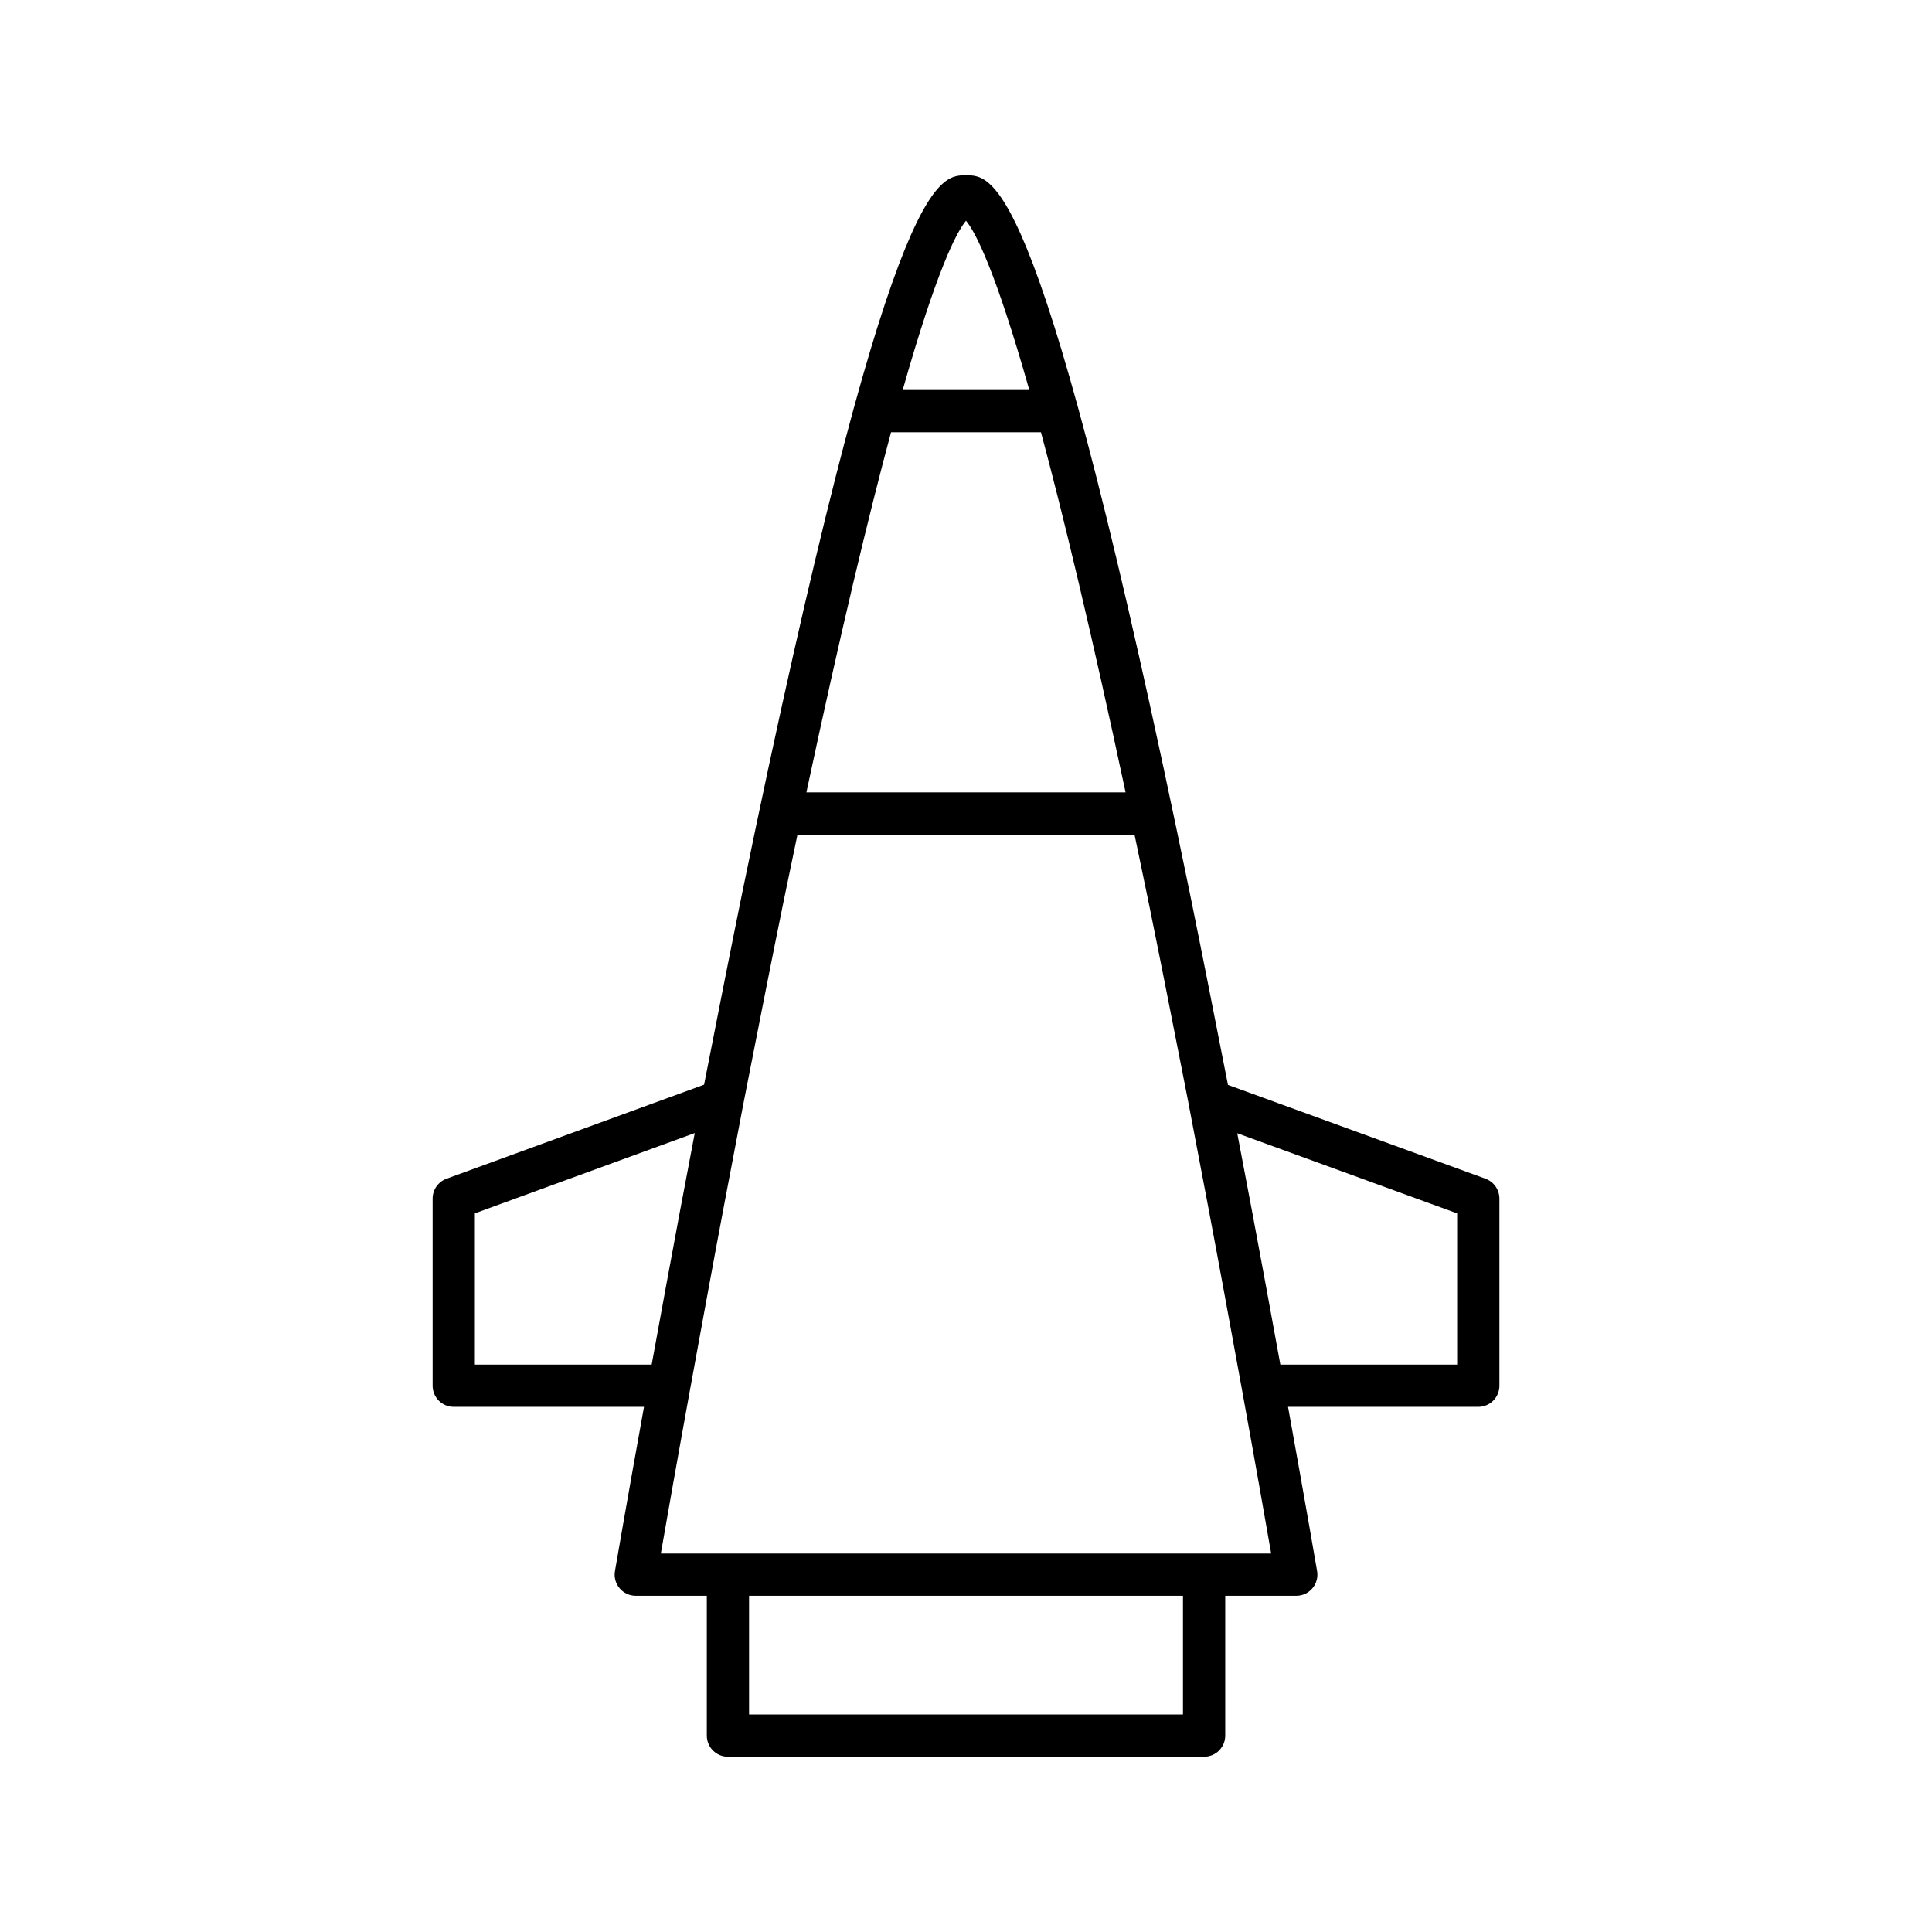 <?xml version="1.0" encoding="UTF-8"?>
<!-- Uploaded to: ICON Repo, www.iconrepo.com, Generator: ICON Repo Mixer Tools -->
<svg fill="#000000" width="800px" height="800px" version="1.1" viewBox="144 144 512 512" xmlns="http://www.w3.org/2000/svg">
 <path d="m537.67 456.37-68.246-24.863-0.551-2.797c-3.082-15.695-6.266-31.898-9.59-48.199-39.055-190.06-51.719-190.06-59.281-190.06-7.566 0-20.227 0-59.289 190.07-3.32 16.297-6.504 32.5-9.586 48.195l-0.539 2.734-68.262 24.93c-2.207 0.809-3.676 2.91-3.676 5.258v49.598c0 3.094 2.508 5.598 5.598 5.598h50.418c-4.801 26.543-7.699 43.531-7.699 43.531-0.277 1.625 0.176 3.289 1.242 4.547 1.062 1.262 2.629 1.988 4.277 1.988h18.828v37.055c0 3.094 2.508 5.598 5.598 5.598h126.19c3.09 0 5.598-2.504 5.598-5.598v-37.055h18.828c1.648 0 3.215-0.727 4.277-1.988 1.062-1.258 1.516-2.926 1.242-4.547 0 0-2.898-16.98-7.703-43.531h50.418c3.09 0 5.598-2.504 5.598-5.598v-49.598c-0.004-2.356-1.477-4.457-3.688-5.262zm-137.67-253.88c2.566 3.109 7.785 13.184 16.777 44.871h-33.559c8.996-31.688 14.215-41.762 16.781-44.871zm-19.867 56.066h39.734c5.957 22.176 13.348 52.902 22.426 95.438h-84.59c9.078-42.535 16.469-73.266 22.43-95.438zm-63.434 247.08h-46.855v-40.086l58.277-21.281c-2.754 14.441-5.367 28.293-7.691 40.988-0.879 4.719-1.711 9.297-2.508 13.703zm140.8 92.719h-114.99v-31.457h114.99zm5.652-42.652c-0.02 0-0.035-0.012-0.055-0.012s-0.035 0.012-0.055 0.012h-126.08c-0.02 0-0.035-0.012-0.055-0.012s-0.035 0.012-0.055 0.012h-17.723c1.422-8.172 4.121-23.547 7.742-43.449l2.066-11.293c0.797-4.391 1.621-8.953 2.504-13.672 2.84-15.508 6.098-32.676 9.527-50.59l1.145-5.832c3.078-15.66 6.254-31.844 9.57-48.102 1.25-6.086 2.461-11.891 3.656-17.574h89.324c1.195 5.684 2.406 11.488 3.656 17.57 3.316 16.262 6.496 32.445 9.57 48.105l1.086 5.539c0.012 0.109 0.031 0.223 0.055 0.328 3.43 17.941 6.688 35.047 9.535 50.578 0.879 4.695 1.703 9.262 2.5 13.648l2.062 11.273c3.625 19.922 6.324 35.293 7.746 43.473zm67.008-50.066h-46.855l-1.219-6.676c-0.797-4.406-1.629-8.988-2.504-13.684-2.328-12.715-4.941-26.531-7.699-40.957l58.277 21.234z"/>
</svg>